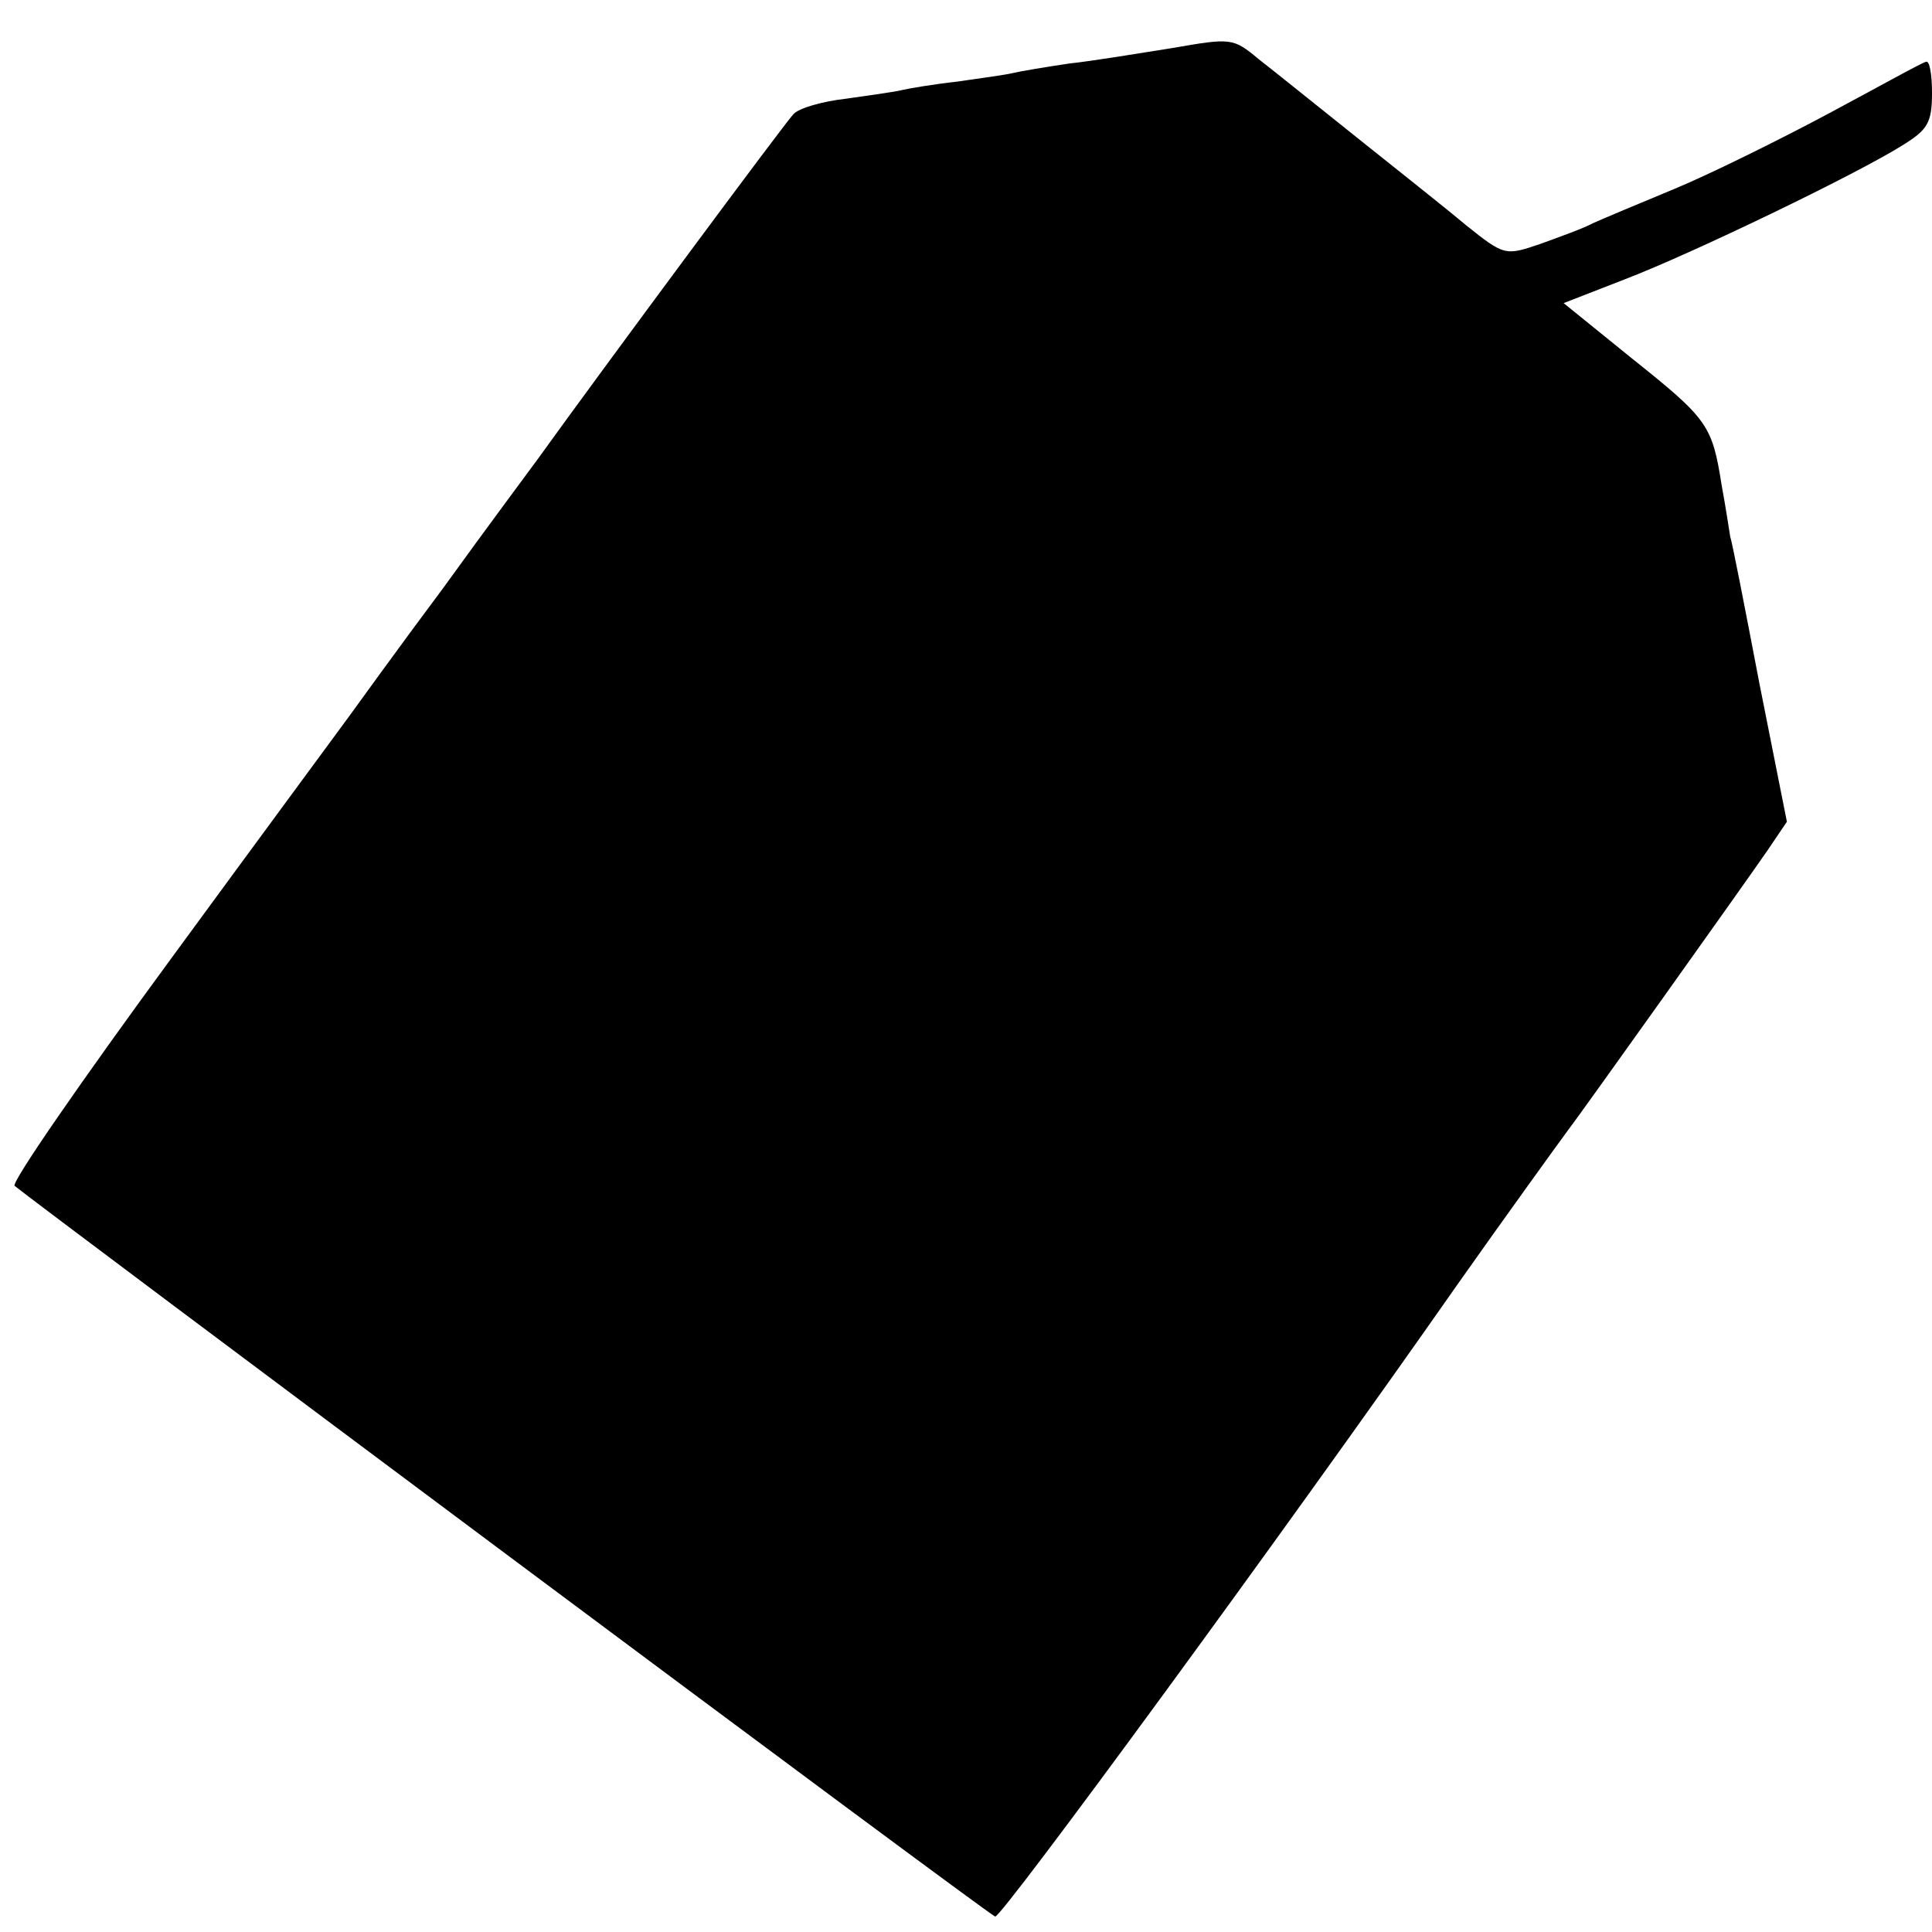 <?xml version="1.0" standalone="no"?>
<!DOCTYPE svg PUBLIC "-//W3C//DTD SVG 20010904//EN"
 "http://www.w3.org/TR/2001/REC-SVG-20010904/DTD/svg10.dtd">
<svg version="1.0" xmlns="http://www.w3.org/2000/svg"
 width="225pt" height="225pt" viewBox="0 0 225 225"
 preserveAspectRatio="xMidYMid meet">
<g transform="translate(0,225) scale(0.1,-0.1)"
fill="#000000" stroke="none">
<path d="M1365 2194 c-38 -6 -92 -15 -120 -18 -27 -4 -57 -9 -65 -11 -8 -2
-37 -6 -65 -10 -27 -3 -57 -8 -65 -10 -8 -2 -37 -6 -65 -10 -27 -3 -55 -11
-61 -18 -9 -9 -221 -295 -298 -402 -8 -11 -58 -78 -110 -150 -53 -71 -102
-139 -110 -150 -8 -11 -101 -137 -205 -279 -105 -143 -188 -263 -184 -267 25
-21 1134 -849 1142 -851 7 -2 334 444 539 737 50 71 120 168 129 180 11 14
202 282 231 324 l23 34 -32 161 c-17 89 -32 166 -34 171 -1 6 -5 33 -10 60
-11 70 -16 77 -105 148 l-79 64 72 28 c78 30 269 122 323 156 29 18 34 26 34
61 0 22 -3 38 -7 36 -5 -1 -55 -29 -113 -60 -58 -31 -139 -71 -180 -88 -41
-17 -84 -35 -95 -40 -11 -6 -39 -16 -61 -24 -41 -14 -42 -14 -87 22 -25 21
-82 66 -127 102 -45 36 -96 77 -114 91 -30 25 -32 25 -101 13z"/>
</g>
</svg>
